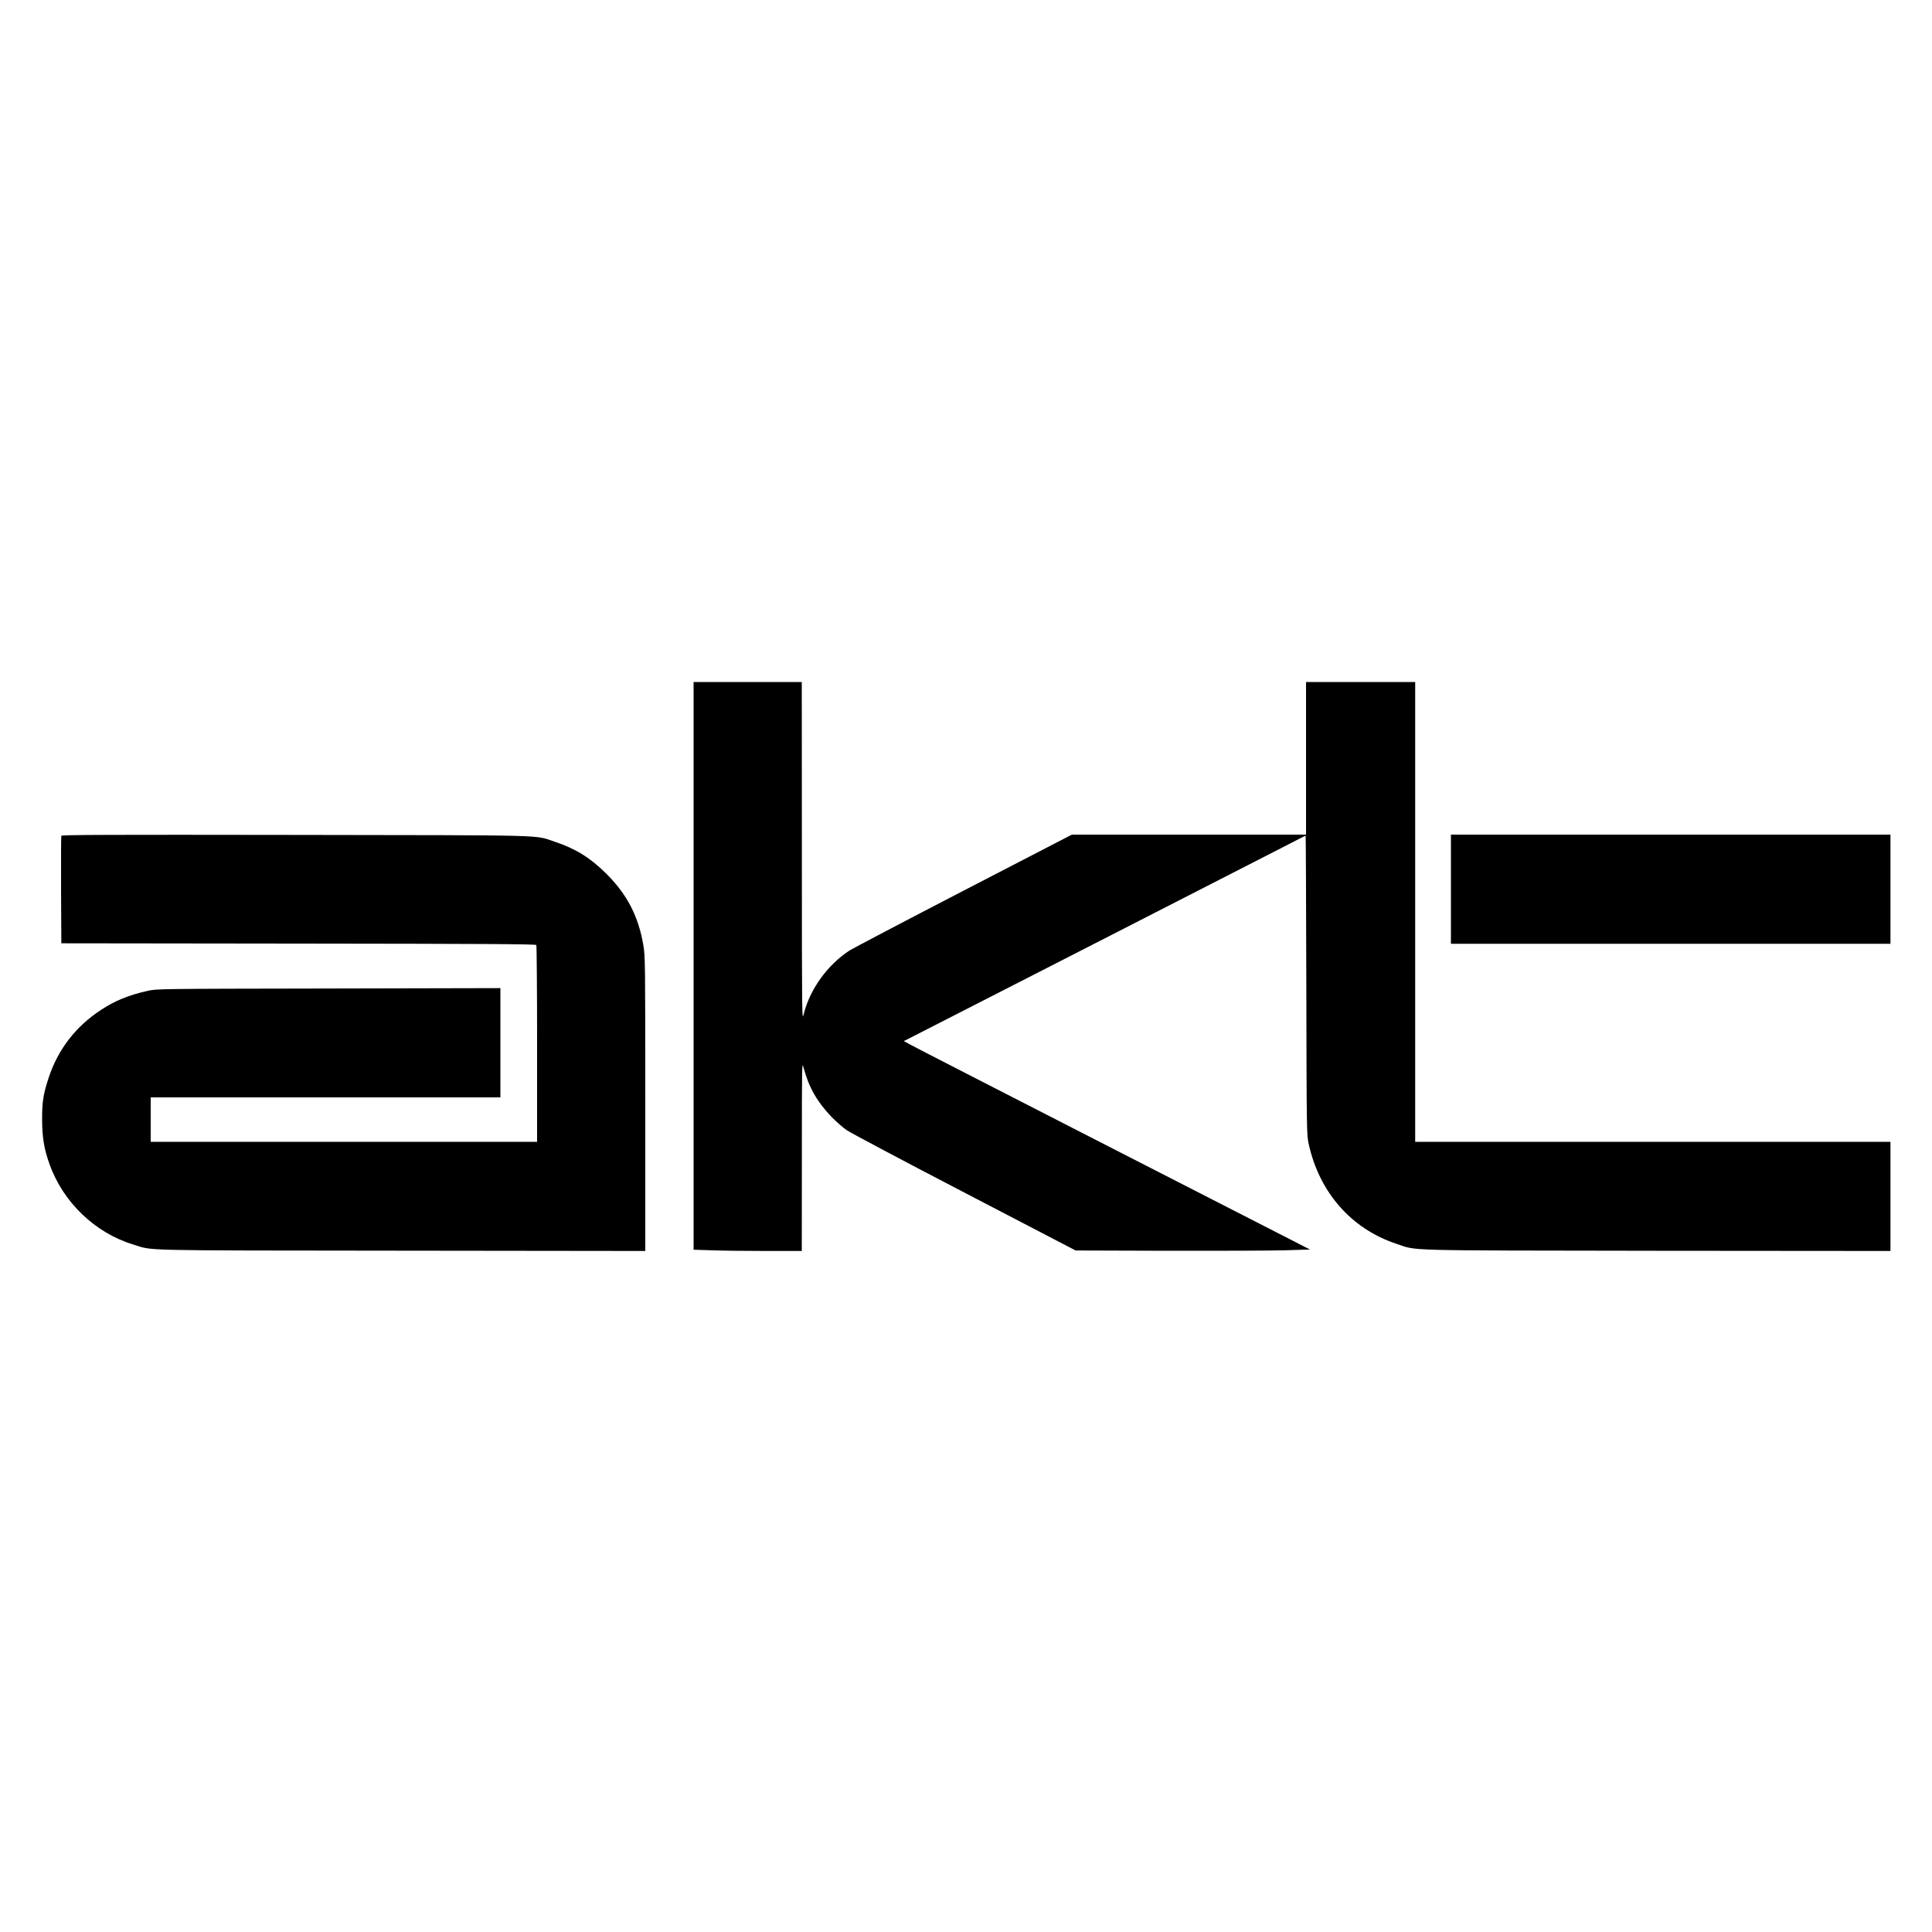 <?xml version="1.0" standalone="no"?>
<!DOCTYPE svg PUBLIC "-//W3C//DTD SVG 20010904//EN"
 "http://www.w3.org/TR/2001/REC-SVG-20010904/DTD/svg10.dtd">
<svg version="1.0" xmlns="http://www.w3.org/2000/svg"
 width="2000pt" height="2000pt" viewBox="0 0 2000 2000"
 preserveAspectRatio="xMidYMid meet">
<g transform="translate(0,2000) scale(0.1,-0.1)"
fill="#000000" stroke="none">
<path d="M7180 10002 l0 -2939 188 -6 c103 -4 355 -7 560 -7 l372 0 1 983 c0
980 0 982 19 910 52 -197 139 -350 288 -505 46 -47 117 -110 158 -138 41 -28
591 -320 1222 -648 l1147 -597 950 -3 c523 -1 1068 1 1213 5 l263 8 -2032
1040 c-1117 572 -2063 1057 -2102 1079 l-71 39 35 17 c158 80 3708 1896 3888
1989 129 67 236 121 237 121 2 0 5 -696 7 -1547 3 -1525 4 -1549 24 -1643 110
-503 441 -880 906 -1035 227 -75 1 -69 2700 -73 l2417 -2 0 565 0 565 -2460 0
-2460 0 0 2380 0 2380 -565 0 -565 0 0 -790 0 -790 -1212 0 -1212 0 -1121
-580 c-616 -319 -1147 -598 -1180 -619 -230 -150 -412 -403 -475 -660 -18 -75
-19 -56 -19 1682 l-1 1757 -560 0 -560 0 0 -2938z"/>
<path d="M635 11348 c-3 -7 -4 -260 -3 -563 l3 -550 2454 -3 c1949 -2 2456 -5
2463 -15 4 -6 8 -468 8 -1024 l0 -1013 -2000 0 -2000 0 0 230 0 230 1810 0
1810 0 0 565 0 566 -1777 -4 c-1769 -3 -1779 -3 -1873 -24 -197 -44 -338 -101
-482 -196 -262 -170 -446 -408 -543 -700 -57 -172 -70 -252 -69 -437 1 -185
19 -299 75 -457 140 -397 472 -716 870 -837 213 -65 -3 -60 2776 -63 l2523 -3
0 1524 c0 1480 -1 1527 -20 1641 -51 299 -166 522 -379 736 -167 167 -319 262
-534 334 -223 74 3 68 -2690 72 -1955 3 -2418 1 -2422 -9z"/>
<path d="M15020 10795 l0 -565 2275 0 2275 0 0 565 0 565 -2275 0 -2275 0 0
-565z"/>
</g>
</svg>
